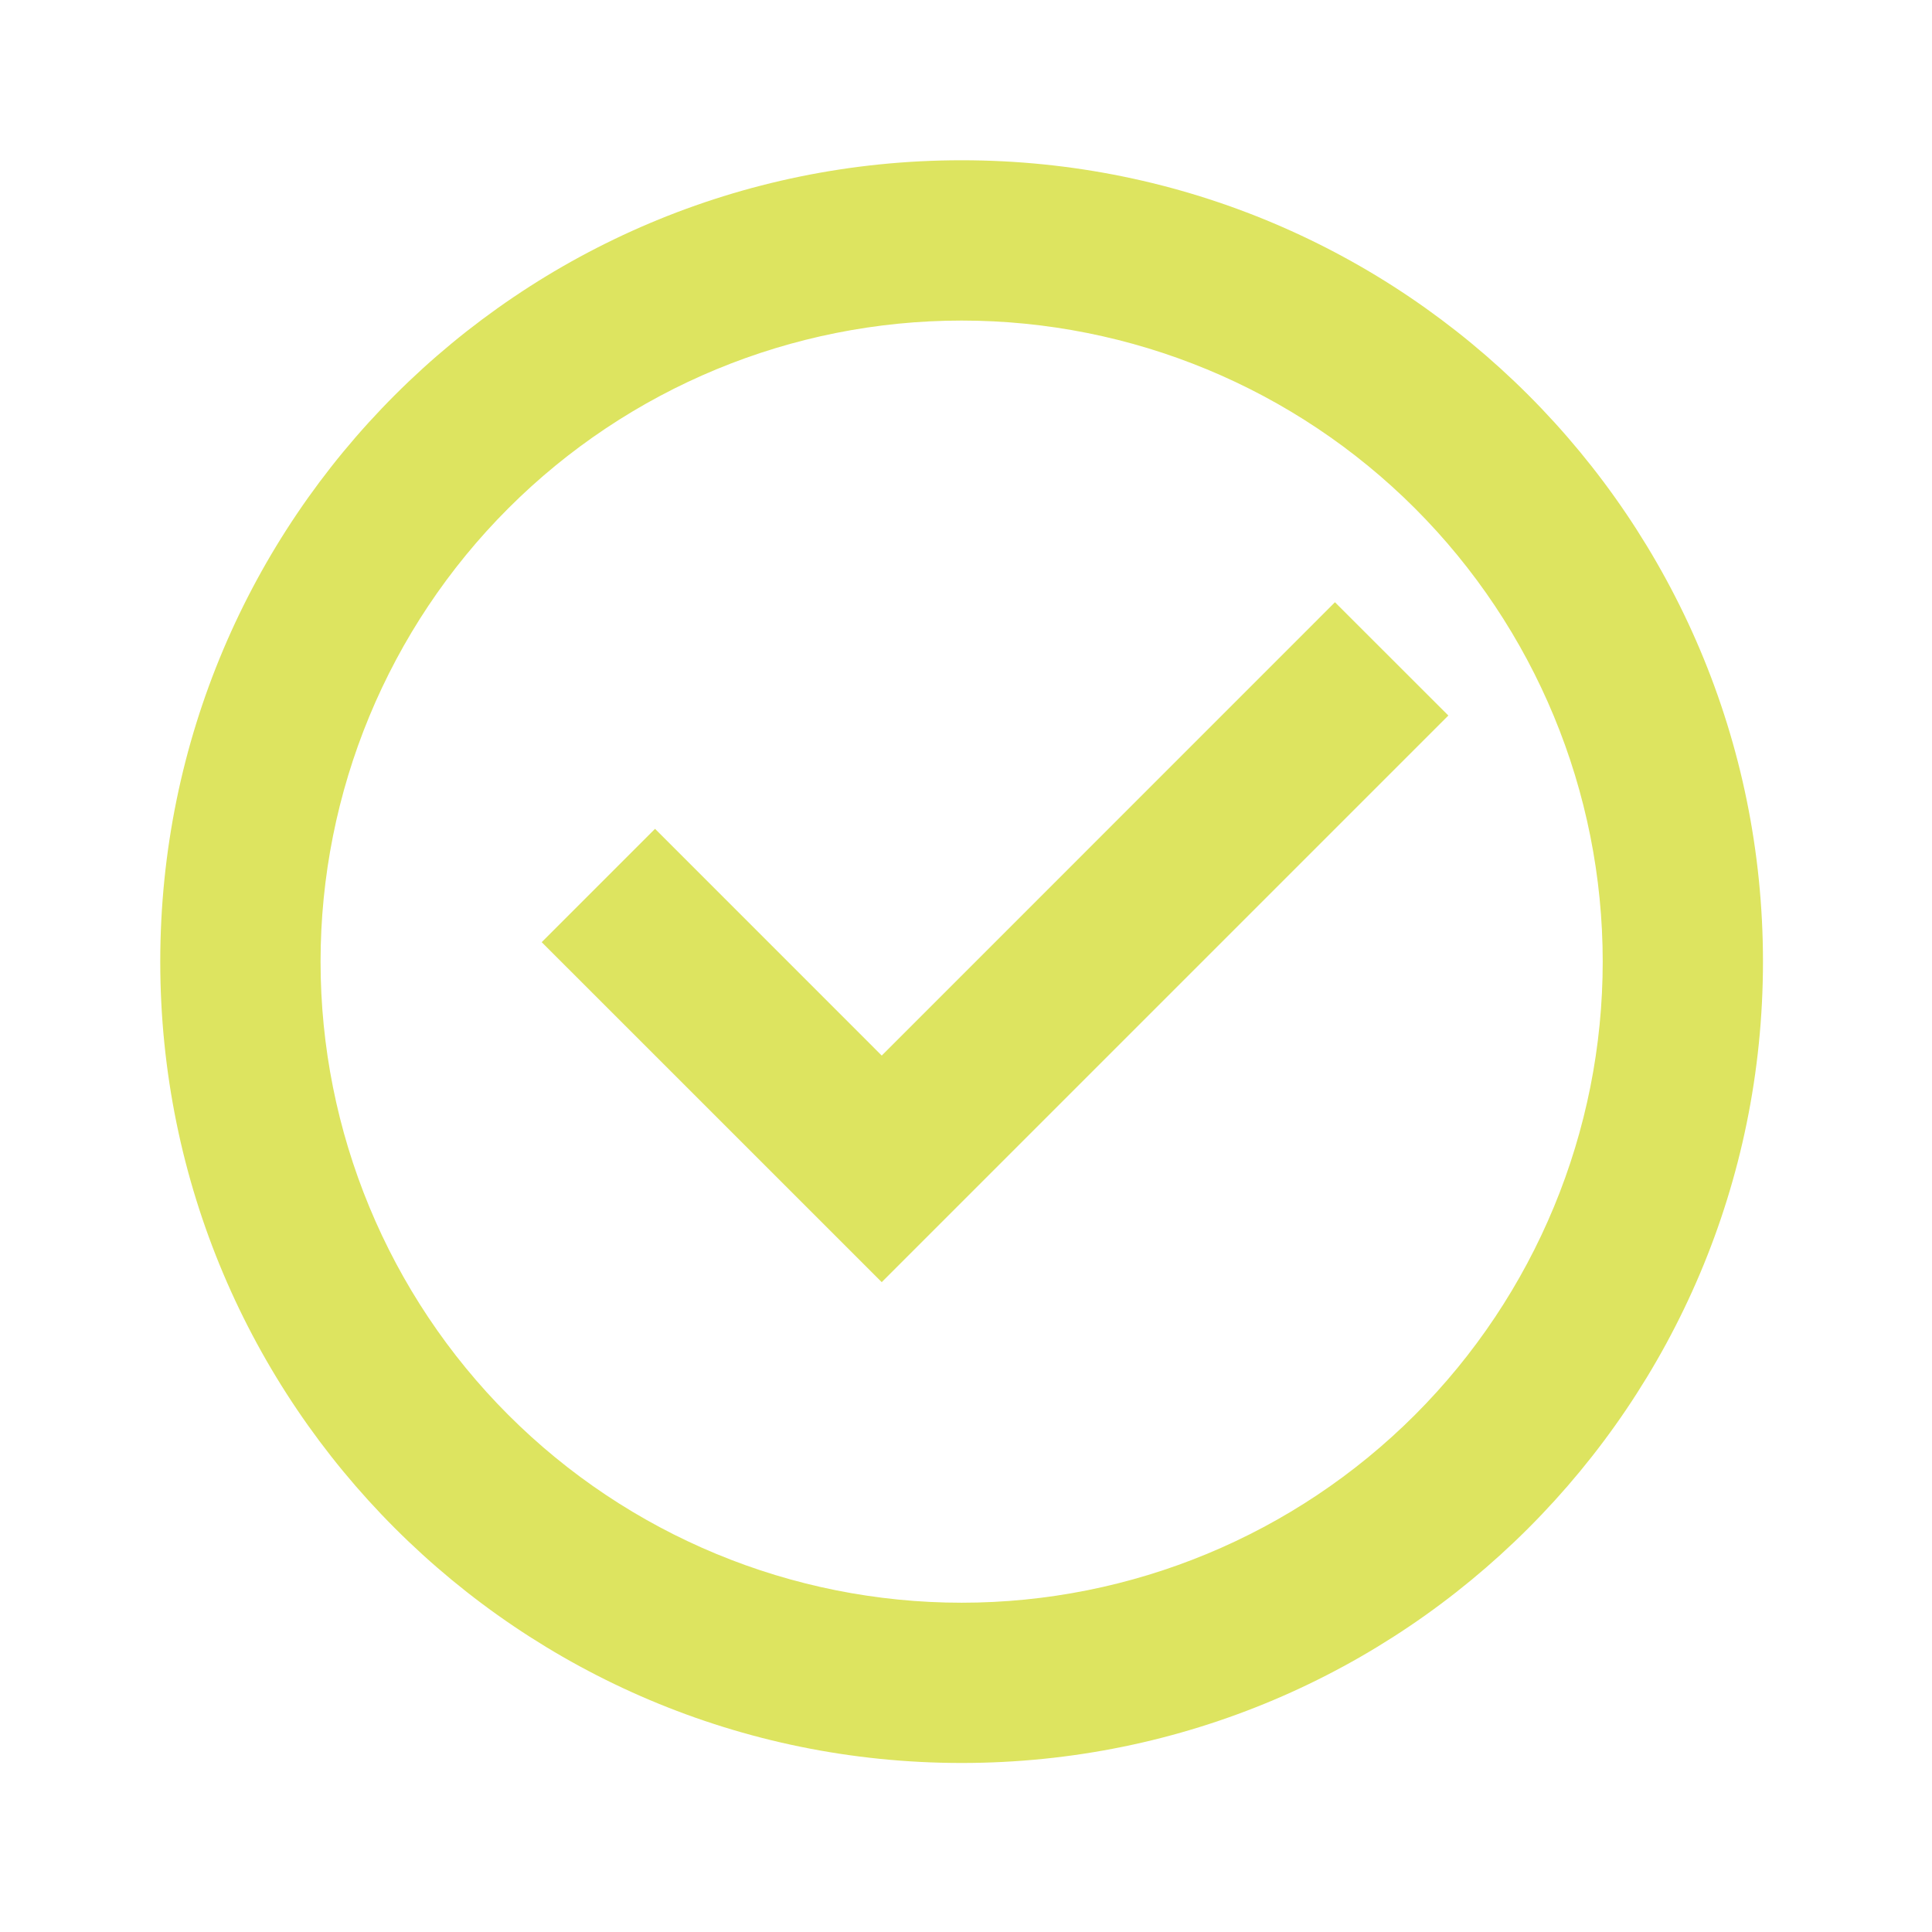 <svg width="39" height="39" viewBox="0 0 39 39" fill="none" xmlns="http://www.w3.org/2000/svg">
<path d="M19.412 35.588C10.477 35.588 3.235 28.346 3.235 19.412C3.235 10.477 10.477 3.235 19.412 3.235C28.346 3.235 35.588 10.477 35.588 19.412C35.588 28.346 28.346 35.588 19.412 35.588ZM19.412 32.353C22.844 32.353 26.135 30.989 28.562 28.562C30.989 26.135 32.353 22.844 32.353 19.412C32.353 15.979 30.989 12.688 28.562 10.261C26.135 7.834 22.844 6.471 19.412 6.471C15.979 6.471 12.688 7.834 10.261 10.261C7.834 12.688 6.471 15.979 6.471 19.412C6.471 22.844 7.834 26.135 10.261 28.562C12.688 30.989 15.979 32.353 19.412 32.353ZM17.799 25.882L10.935 19.019L13.223 16.731L17.799 21.308L26.948 12.157L29.237 14.444L17.799 25.882Z" fill="#DDE460"/>
</svg>
